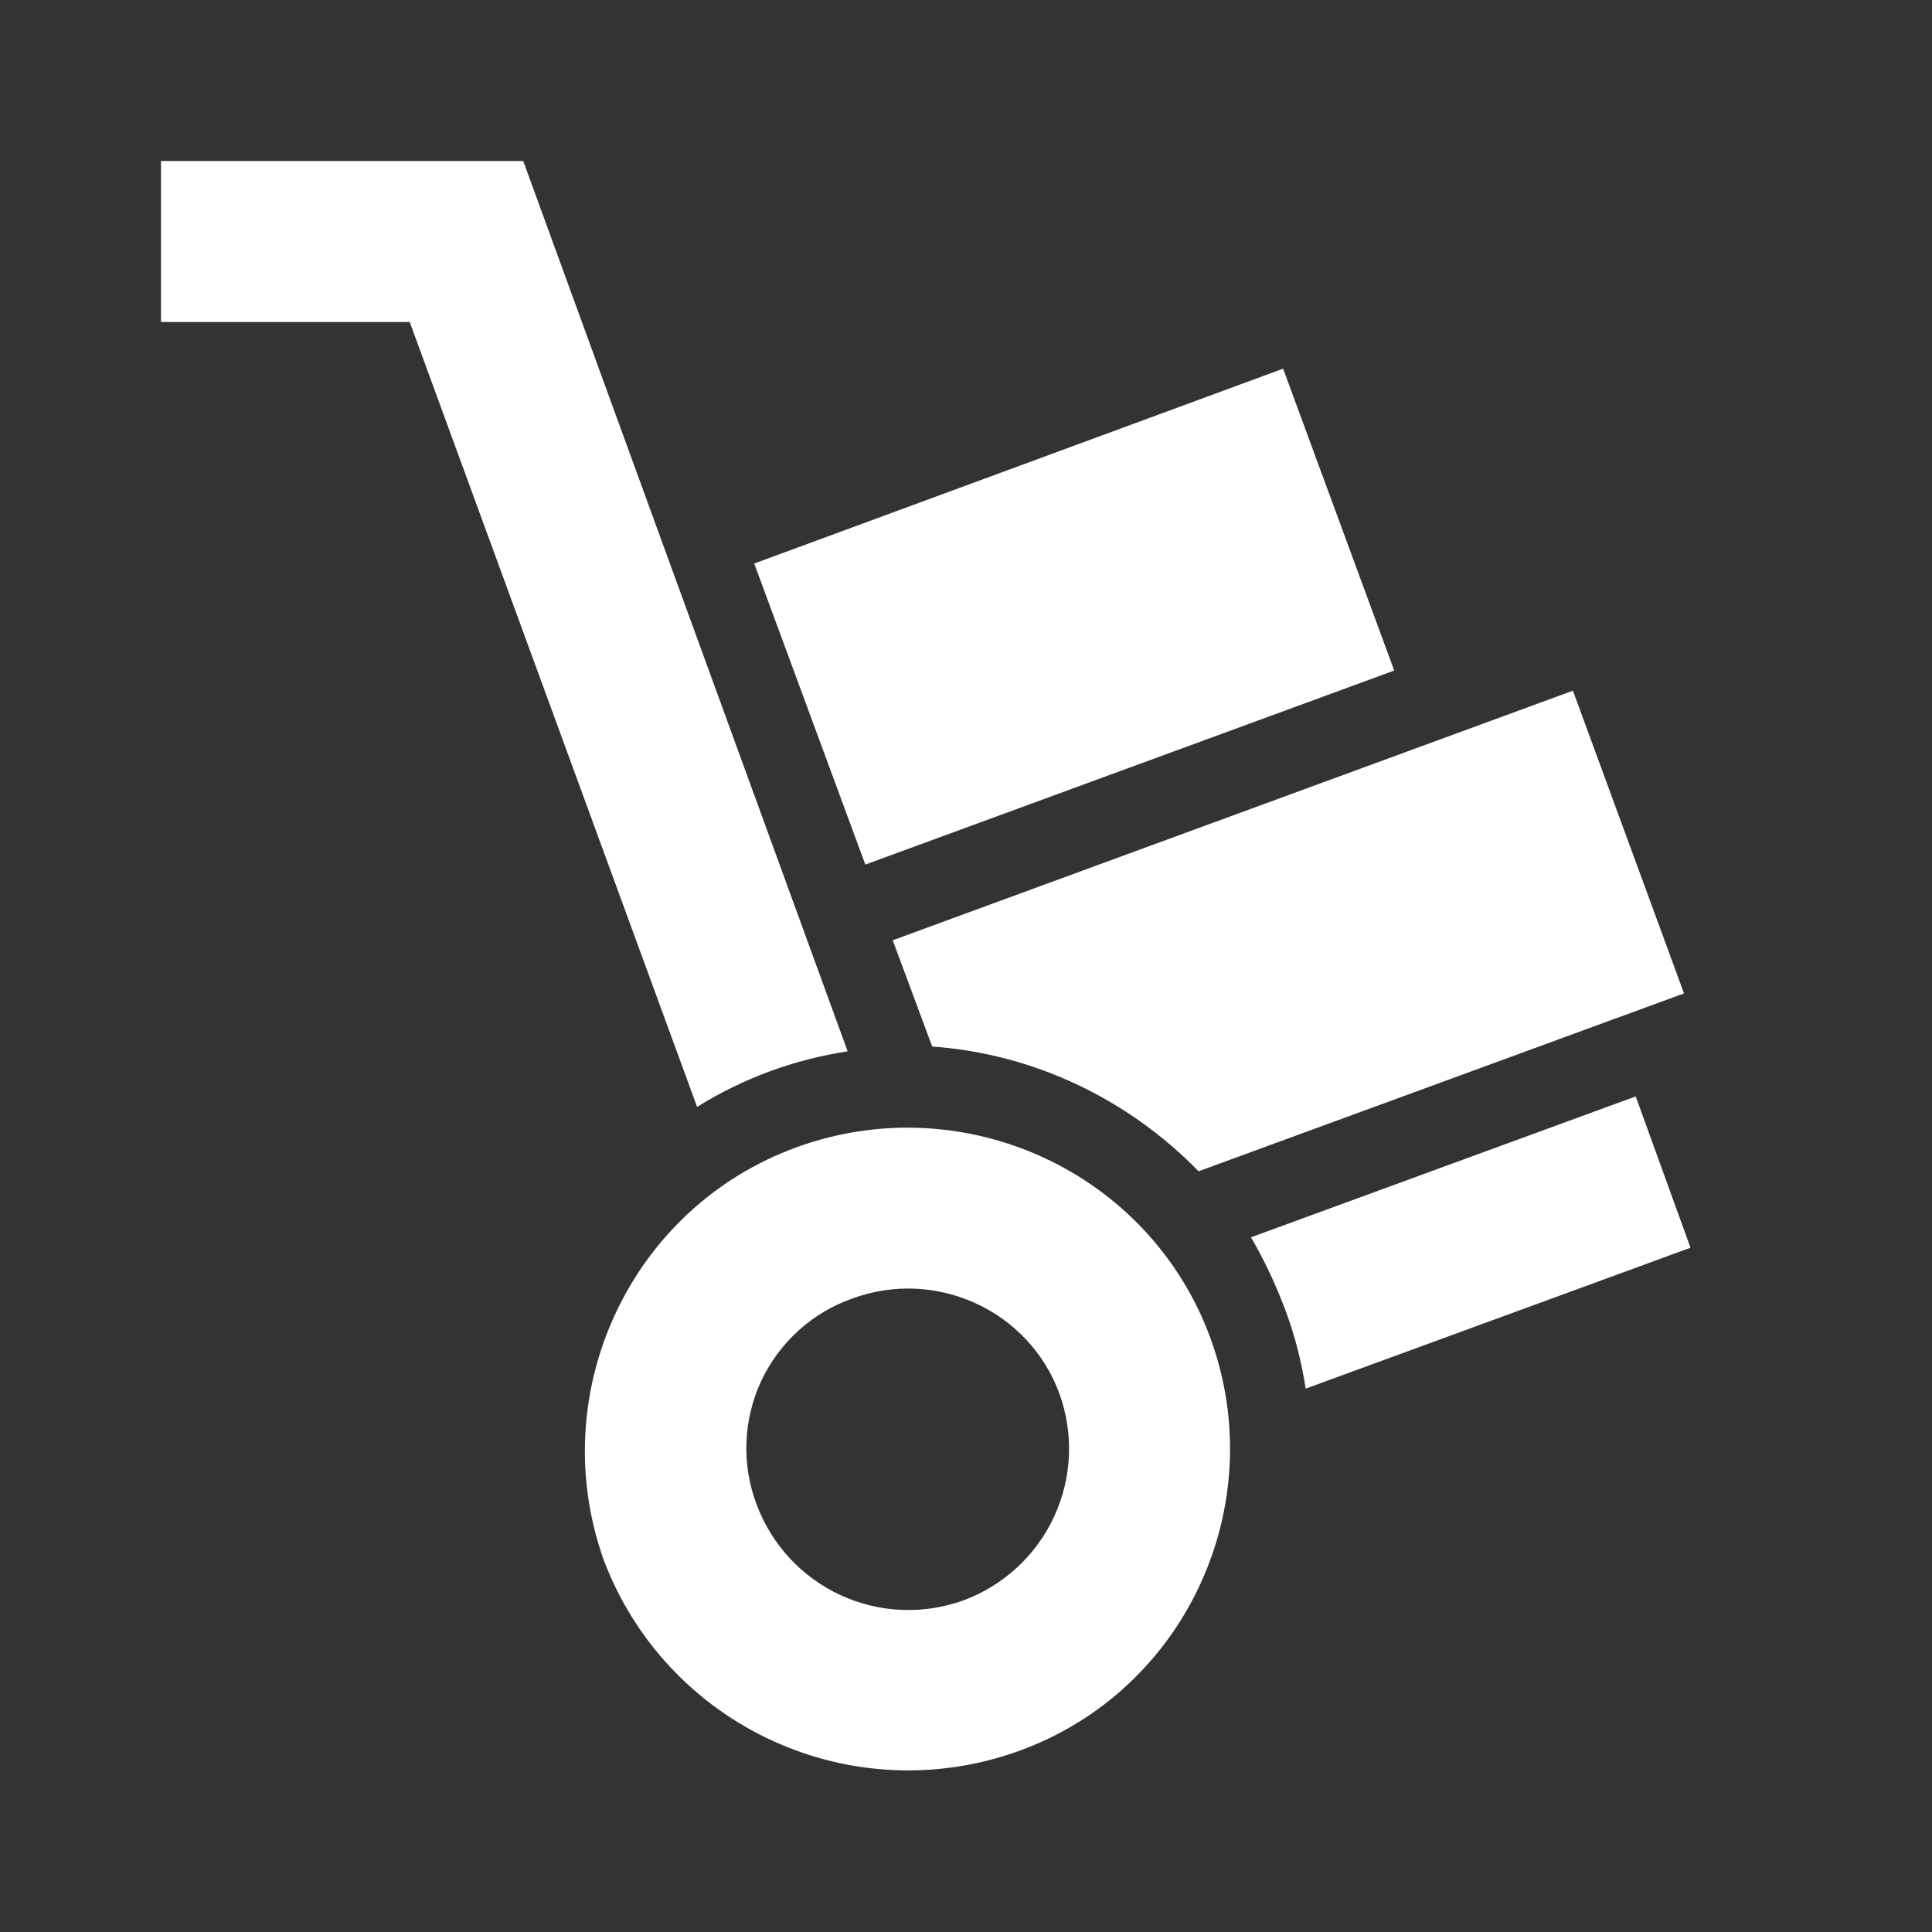 <?xml version="1.0" encoding="UTF-8"?>
<svg xmlns="http://www.w3.org/2000/svg" width="28" height="28" viewBox="0 0 28 28" fill="none">
  <rect x="0" y="0" width="28" height="28" fill="#333333" stroke="none"/>
  <path d="M13.965 23.193C13.383 23.404 12.741 23.377 12.18 23.117C11.618 22.857 11.182 22.385 10.966 21.805C10.857 21.518 10.806 21.212 10.818 20.905C10.829 20.599 10.901 20.297 11.03 20.019C11.16 19.74 11.344 19.491 11.571 19.285C11.798 19.078 12.065 18.92 12.355 18.818C13.568 18.375 14.91 18.993 15.353 20.195C15.564 20.777 15.537 21.419 15.277 21.98C15.017 22.542 14.545 22.978 13.965 23.193ZM11.55 16.625C9.135 17.5 7.886 20.183 8.75 22.61C9.188 23.77 10.066 24.71 11.193 25.227C12.319 25.745 13.604 25.798 14.77 25.375C17.185 24.5 18.421 21.817 17.546 19.402C16.66 16.975 13.965 15.75 11.55 16.625ZM18.596 5.343L10.931 8.167L12.541 12.53L20.206 9.718M23.706 15.89L18.13 17.932C18.328 18.27 18.491 18.62 18.631 18.993C18.771 19.367 18.865 19.752 18.923 20.125L24.5 18.083M22.796 10.01L12.938 13.627L13.51 15.167C14.968 15.272 16.333 15.913 17.371 16.975L24.406 14.397M2.333 2.333V4.667H5.938L10.103 16.042C10.768 15.628 11.51 15.354 12.285 15.237L7.583 2.333" fill="white"></path>
</svg>
